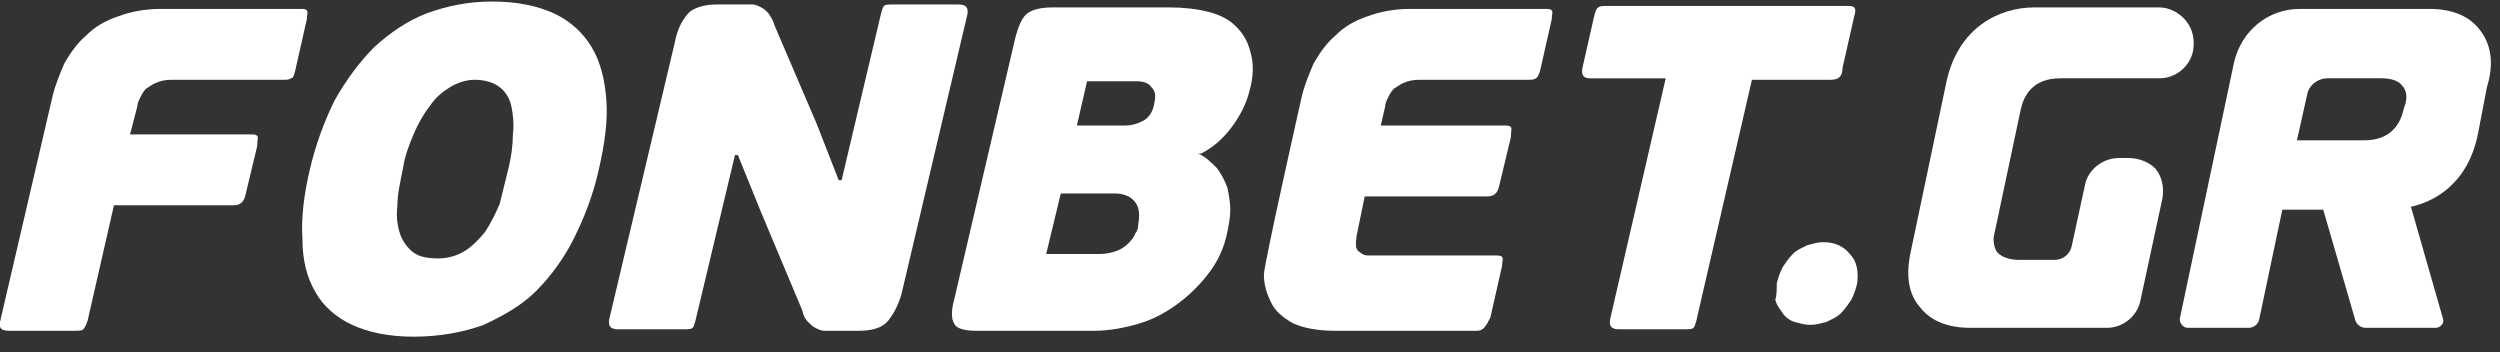 <svg width="142" height="20" viewBox="0 0 142 20" fill="none" xmlns="http://www.w3.org/2000/svg">
<rect x="0" y="0" width="142" height="20" fill="#333333" stroke="none"/>
<g clip-path="url(#clip0_549_805)">
<path d="M120.922 8.976H120.341C119.428 8.976 118.598 9.647 118.432 10.486L117.685 13.924C117.602 14.427 117.187 14.762 116.689 14.762H114.697C114.116 14.762 113.701 14.595 113.452 14.343C113.203 14.008 113.203 13.505 113.286 13.253L114.78 6.209C114.946 5.454 115.444 4.447 117.021 4.447H122.665C123.578 4.447 124.407 3.777 124.573 2.854C124.656 2.267 124.573 1.68 124.159 1.177C123.827 0.758 123.246 0.422 122.665 0.422H115.527C113.618 0.422 111.211 1.512 110.547 4.699L108.556 14.175C108.224 15.601 108.39 16.691 109.054 17.446C109.884 18.536 111.294 18.62 111.875 18.62H119.677C120.59 18.62 121.42 17.949 121.586 17.027L122.831 11.24C122.914 10.653 122.831 10.066 122.416 9.563C122.084 9.228 121.503 8.976 120.922 8.976Z" fill="white"/>
<path d="M140.841 1.68C140.011 0.59 138.6 0.506 138.019 0.506H130.632C128.806 0.506 127.313 1.764 126.898 3.525L123.827 18.033C123.744 18.285 123.993 18.62 124.242 18.62H127.728C127.977 18.62 128.226 18.452 128.309 18.201L129.636 11.911H131.96L133.786 18.201C133.869 18.452 134.118 18.62 134.367 18.62H138.351C138.6 18.62 138.849 18.368 138.766 18.117L136.94 11.743C138.102 11.492 140.177 10.569 140.758 7.55L141.256 4.951C141.671 3.609 141.505 2.519 140.841 1.68ZM136.608 5.957L136.525 6.208C136.359 6.963 135.861 7.97 134.284 7.97H130.466L131.047 5.37C131.13 4.867 131.628 4.447 132.209 4.447H135.28C135.861 4.447 136.276 4.615 136.442 4.867C136.774 5.202 136.691 5.705 136.608 5.957Z" fill="white"/>
<path d="M4.73 18.704C4.647 18.788 4.481 18.788 4.149 18.788H0.498C0.083 18.788 -0.083 18.62 -0 18.285L2.988 5.454C3.154 4.783 3.403 4.196 3.651 3.609C3.983 3.022 4.398 2.435 4.896 2.015C5.394 1.512 5.975 1.177 6.722 0.925C7.386 0.674 8.216 0.506 9.129 0.506H17.014C17.262 0.506 17.346 0.506 17.428 0.59C17.512 0.674 17.428 0.841 17.428 1.093L16.765 4.028C16.681 4.28 16.681 4.447 16.516 4.447C16.433 4.531 16.267 4.531 16.101 4.531H9.71C9.378 4.531 9.046 4.615 8.88 4.699C8.631 4.783 8.465 4.951 8.299 5.034C8.133 5.202 8.05 5.37 7.967 5.538C7.884 5.705 7.801 5.873 7.801 6.041L7.386 7.634H14.192C14.441 7.634 14.524 7.634 14.607 7.718C14.69 7.802 14.607 7.97 14.607 8.305L13.943 11.072C13.86 11.492 13.611 11.659 13.279 11.659H6.473L4.979 18.201C4.896 18.452 4.813 18.62 4.73 18.704Z" fill="white"/>
<path d="M34.027 9.563C33.695 11.072 33.197 12.33 32.616 13.505C32.035 14.678 31.288 15.685 30.458 16.523C29.628 17.362 28.549 17.949 27.471 18.452C26.309 18.872 24.981 19.123 23.487 19.123C22.076 19.123 20.914 18.872 20.001 18.452C19.088 18.033 18.341 17.362 17.926 16.607C17.428 15.769 17.179 14.762 17.179 13.588C17.096 12.414 17.262 11.072 17.594 9.647C17.926 8.221 18.424 6.879 19.005 5.705C19.669 4.531 20.416 3.525 21.246 2.686C22.159 1.848 23.155 1.177 24.234 0.758C25.396 0.338 26.558 0.087 27.969 0.087C29.38 0.087 30.541 0.338 31.454 0.758C32.367 1.177 33.114 1.848 33.612 2.686C34.11 3.525 34.359 4.531 34.442 5.705C34.525 6.796 34.359 8.137 34.027 9.563ZM28.881 9.563C29.047 8.892 29.131 8.221 29.131 7.634C29.213 7.047 29.131 6.46 29.047 6.041C28.965 5.622 28.715 5.202 28.384 4.951C28.052 4.699 27.554 4.531 26.973 4.531C26.475 4.531 25.977 4.699 25.562 4.951C25.147 5.202 24.732 5.538 24.4 6.041C24.068 6.46 23.736 7.047 23.487 7.634C23.238 8.221 22.989 8.892 22.906 9.479C22.74 10.318 22.574 10.989 22.574 11.659C22.491 12.33 22.574 12.834 22.74 13.337C22.906 13.756 23.155 14.091 23.487 14.343C23.819 14.595 24.317 14.678 24.898 14.678C25.479 14.678 25.977 14.511 26.392 14.259C26.807 14.008 27.222 13.588 27.554 13.169C27.886 12.666 28.135 12.163 28.384 11.576C28.549 10.905 28.715 10.234 28.881 9.563Z" fill="white"/>
<path d="M68.055 8.724C68.47 8.892 68.802 9.228 69.134 9.563C69.383 9.898 69.549 10.234 69.715 10.653C69.798 11.072 69.881 11.492 69.881 11.911C69.881 12.33 69.798 12.75 69.715 13.169C69.549 14.008 69.217 14.762 68.719 15.433C68.221 16.104 67.64 16.691 66.976 17.194C66.312 17.698 65.565 18.117 64.735 18.368C63.905 18.62 62.992 18.788 62.162 18.788H55.44C54.693 18.788 54.278 18.62 54.195 18.368C54.029 18.117 54.029 17.614 54.195 17.027L57.681 2.099C57.846 1.512 58.013 1.093 58.261 0.841C58.511 0.59 59.008 0.422 59.755 0.422H66.478C67.225 0.422 67.972 0.506 68.636 0.674C69.3 0.841 69.798 1.093 70.213 1.512C70.628 1.932 70.877 2.351 71.043 3.022C71.209 3.609 71.209 4.364 70.96 5.202C70.794 5.873 70.462 6.544 69.964 7.215C69.466 7.886 68.885 8.389 68.221 8.724H68.055ZM61.166 7.131H63.905C64.237 7.131 64.569 7.047 64.901 6.879C65.233 6.712 65.482 6.376 65.565 5.873C65.648 5.454 65.648 5.202 65.399 4.951C65.233 4.699 64.901 4.615 64.569 4.615H61.747L61.166 7.131ZM64.652 12.75C64.735 12.247 64.735 11.827 64.486 11.492C64.237 11.156 63.822 10.989 63.324 10.989H60.253L59.423 14.427H62.494C62.826 14.427 63.158 14.343 63.407 14.259C63.656 14.175 63.905 14.008 64.071 13.84C64.237 13.672 64.403 13.505 64.486 13.253C64.569 13.169 64.652 13.001 64.652 12.75Z" fill="white"/>
<path d="M83.907 18.788H75.856C74.777 18.788 74.03 18.62 73.449 18.368C72.868 18.033 72.454 17.697 72.204 17.194C71.956 16.691 71.79 16.188 71.79 15.601C71.79 15.014 73.947 5.454 73.947 5.454C74.113 4.783 74.362 4.196 74.611 3.609C74.943 3.022 75.358 2.435 75.856 2.015C76.354 1.512 76.935 1.177 77.682 0.925C78.346 0.674 79.176 0.506 80.089 0.506H87.724C87.973 0.506 88.056 0.506 88.139 0.59C88.222 0.674 88.139 0.841 88.139 1.093L87.475 4.028C87.392 4.28 87.309 4.447 87.226 4.447C87.143 4.531 86.978 4.531 86.811 4.531H80.587C80.255 4.531 79.923 4.615 79.757 4.699C79.508 4.783 79.342 4.951 79.176 5.034C79.01 5.202 78.927 5.37 78.844 5.538C78.761 5.705 78.678 5.873 78.678 6.041L78.429 7.131H85.401C85.65 7.131 85.733 7.131 85.816 7.215C85.898 7.299 85.816 7.466 85.816 7.802L85.152 10.569C85.069 10.989 84.82 11.156 84.488 11.156H77.516L77.101 13.169C77.018 13.504 77.018 13.756 77.018 13.924C77.018 14.091 77.101 14.259 77.267 14.343C77.35 14.427 77.516 14.511 77.682 14.511C77.848 14.511 78.097 14.511 78.263 14.511H84.903C85.152 14.511 85.235 14.511 85.318 14.595C85.401 14.678 85.318 14.846 85.318 15.098L84.654 18.033C84.405 18.536 84.239 18.788 83.907 18.788Z" fill="white"/>
<path d="M103.991 4.531H99.51L96.356 18.201C96.273 18.452 96.273 18.536 96.19 18.62C96.107 18.704 95.941 18.704 95.609 18.704H91.957C91.542 18.704 91.376 18.536 91.459 18.117L94.613 4.448H90.297C89.966 4.448 89.799 4.28 89.882 3.861L90.546 0.925C90.629 0.59 90.712 0.422 90.795 0.422C90.878 0.338 91.044 0.338 91.21 0.338H104.904C105.07 0.338 105.236 0.338 105.319 0.422C105.402 0.506 105.402 0.674 105.319 0.925L104.655 3.861C104.655 4.364 104.406 4.531 103.991 4.531Z" fill="white"/>
<path d="M41.746 8.808L39.505 18.201C39.422 18.452 39.422 18.536 39.339 18.62C39.256 18.704 39.09 18.704 38.758 18.704H35.106C34.691 18.704 34.525 18.536 34.608 18.117L38.343 2.351C38.509 1.512 38.841 1.009 39.173 0.674C39.505 0.422 40.003 0.254 40.75 0.254H42.078C42.327 0.254 42.576 0.254 42.742 0.254C42.908 0.254 43.074 0.338 43.239 0.422C43.406 0.506 43.489 0.59 43.654 0.758C43.737 0.925 43.904 1.093 43.986 1.428L46.393 7.047L47.638 10.234H47.804L50.045 0.758C50.128 0.506 50.128 0.422 50.211 0.338C50.294 0.254 50.46 0.254 50.792 0.254H54.444C54.859 0.254 55.025 0.422 54.942 0.841L51.207 16.691C51.041 17.278 50.792 17.781 50.46 18.201C50.128 18.62 49.547 18.788 48.8 18.788H47.472C47.223 18.788 46.974 18.788 46.808 18.788C46.642 18.788 46.476 18.704 46.31 18.62C46.144 18.536 46.061 18.452 45.895 18.285C45.729 18.117 45.646 17.949 45.563 17.614L43.239 12.079L41.912 8.808H41.746Z" fill="white"/>
<path d="M100.92 16.104C101.003 15.769 101.086 15.517 101.252 15.182C101.418 14.93 101.584 14.679 101.833 14.427C102.082 14.175 102.331 14.091 102.663 13.924C102.995 13.84 103.244 13.756 103.576 13.756C104.24 13.756 104.738 14.008 105.07 14.427C105.485 14.846 105.568 15.433 105.485 16.104C105.402 16.44 105.319 16.691 105.153 17.027C104.987 17.278 104.821 17.53 104.572 17.781C104.323 18.033 104.074 18.117 103.742 18.285C103.41 18.369 103.161 18.452 102.829 18.452C102.497 18.452 102.248 18.369 101.916 18.285C101.667 18.201 101.418 18.033 101.252 17.781C101.086 17.53 100.92 17.362 100.837 17.027C100.92 16.775 100.92 16.44 100.92 16.104Z" fill="white"/>
</g>
<defs>
<clipPath id="clip0_549_805">
<rect width="141.505" height="19.037" fill="white" transform="translate(0 0.087)"/>
</clipPath>
</defs>
</svg>
